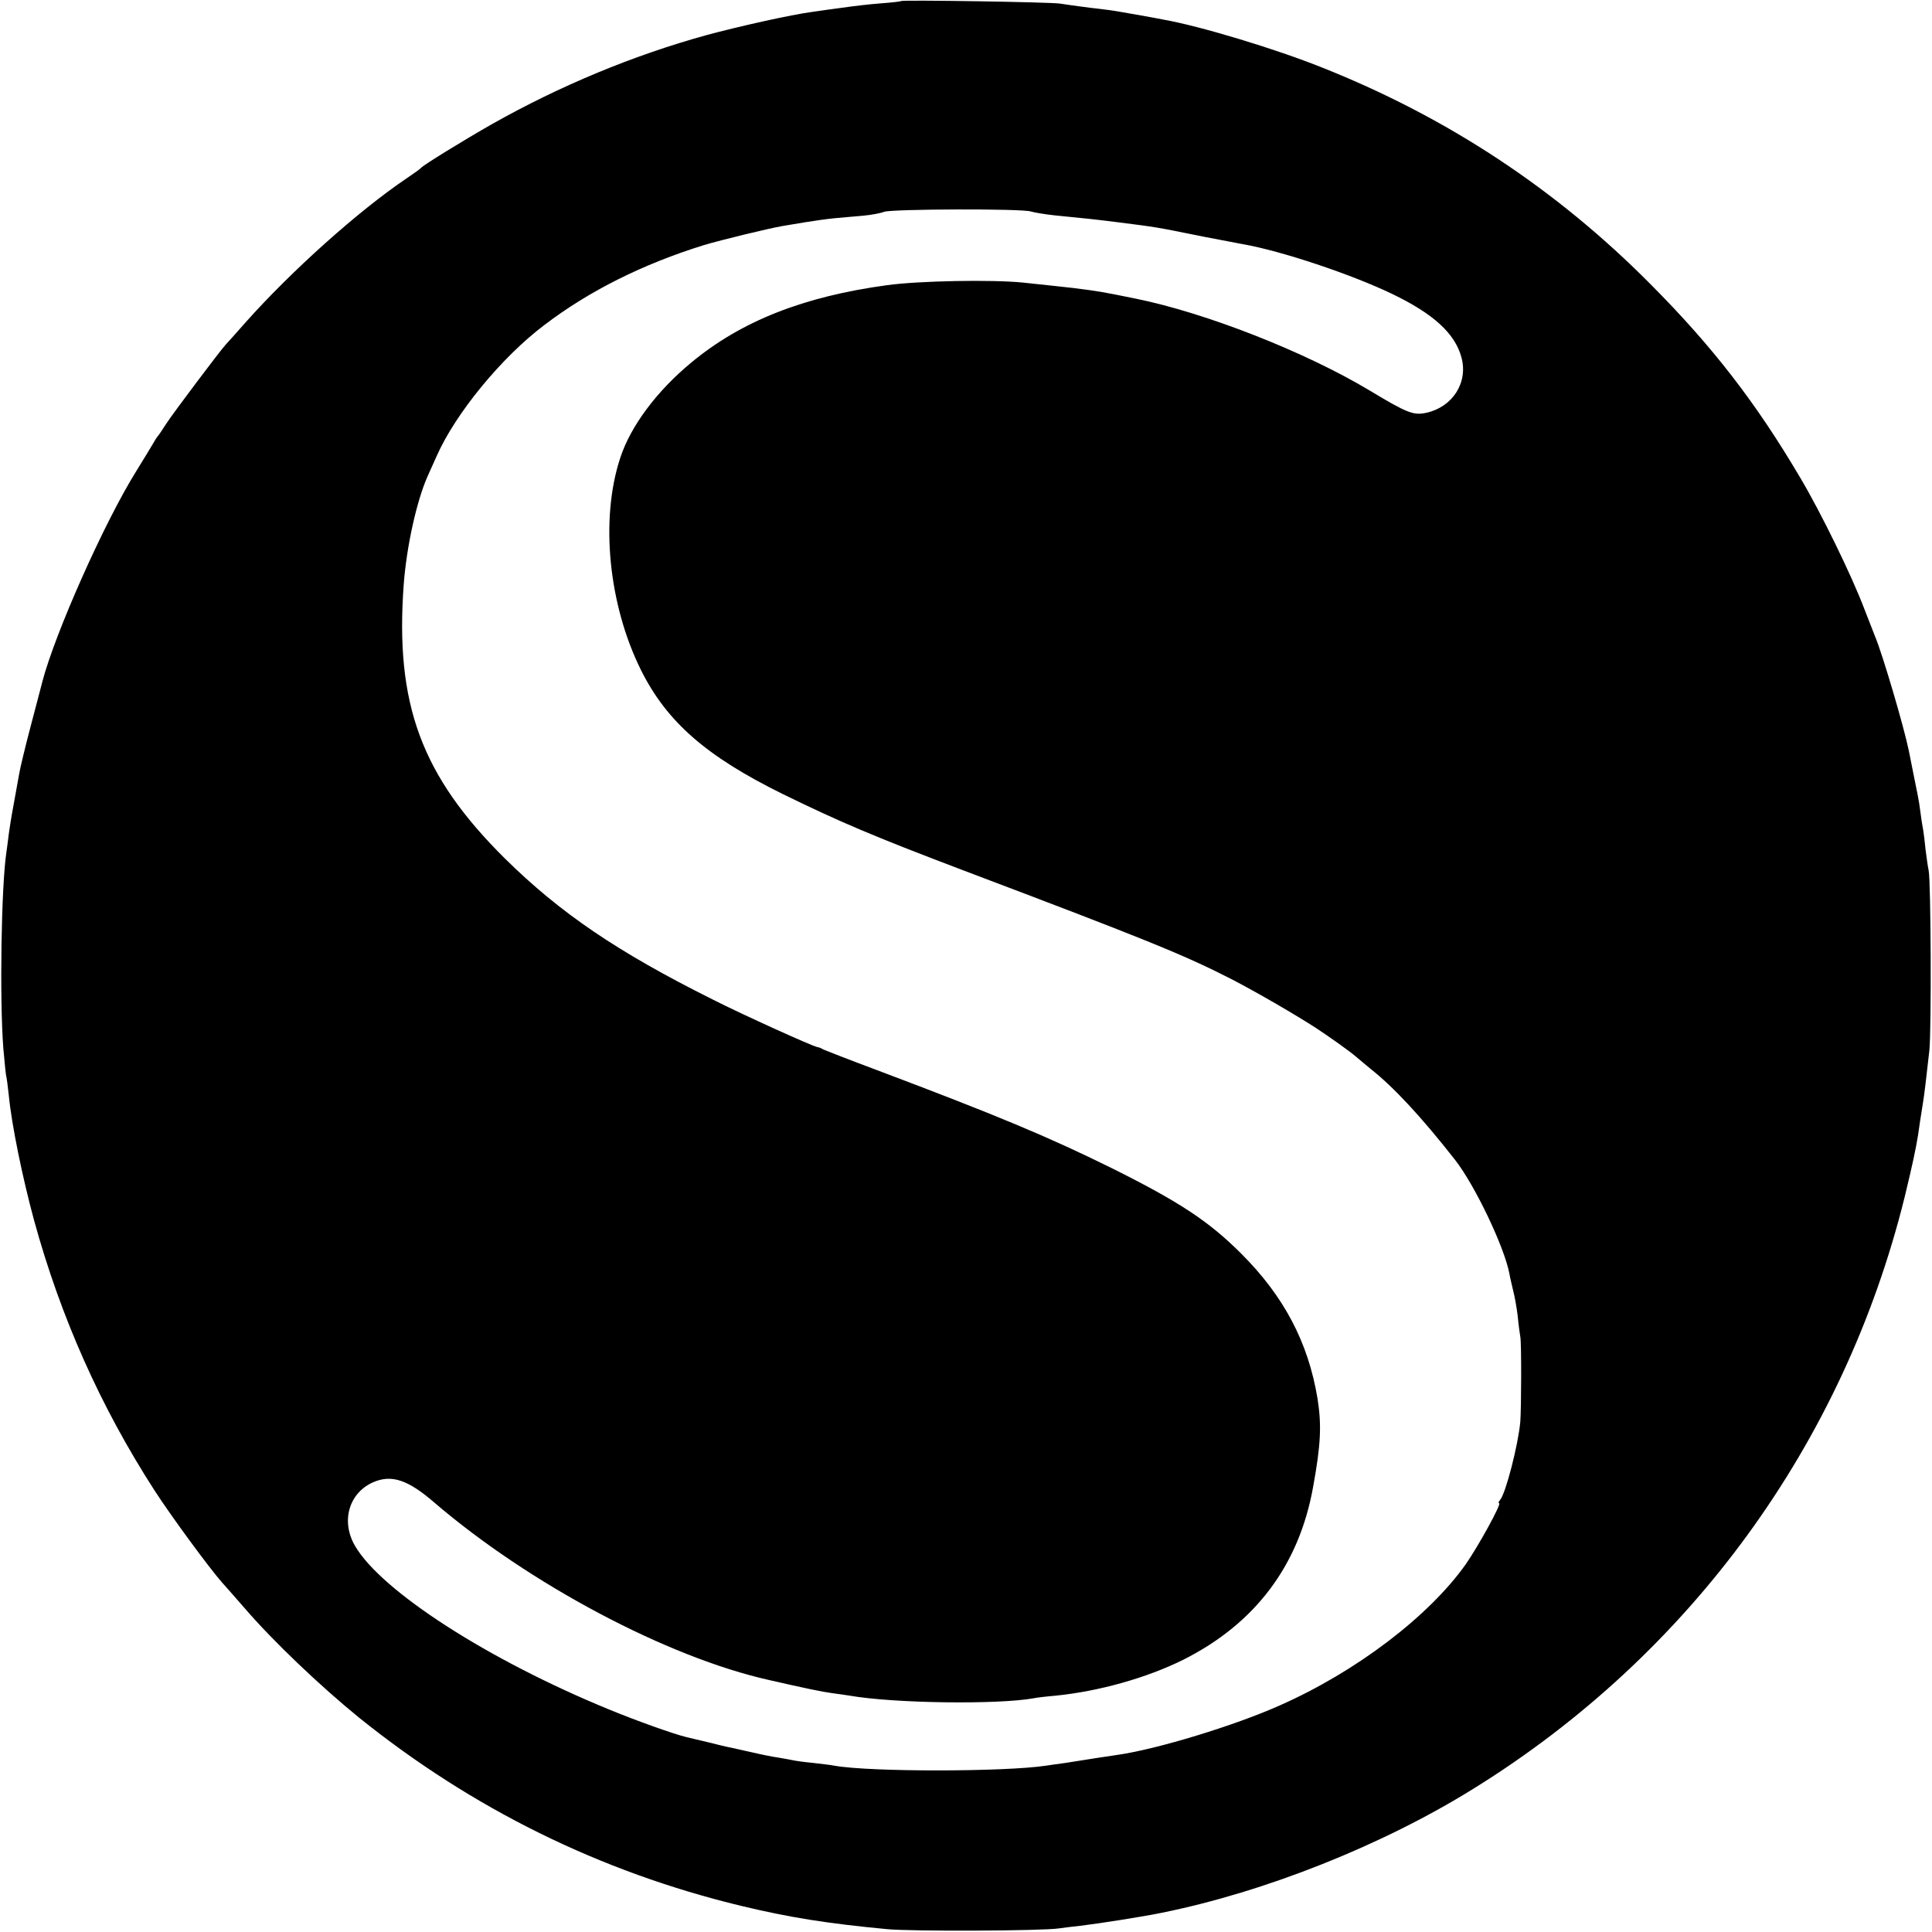 <?xml version="1.0" standalone="no"?>
<!DOCTYPE svg PUBLIC "-//W3C//DTD SVG 20010904//EN"
 "http://www.w3.org/TR/2001/REC-SVG-20010904/DTD/svg10.dtd">
<svg version="1.0" xmlns="http://www.w3.org/2000/svg"
 width="748pt" height="748pt" viewBox="0 0 748 748"
 preserveAspectRatio="xMidYMid meet">
<g transform="translate(0,748) scale(0.1,-0.1)"
fill="#000000" stroke="none">
<path d="M3489 7476 c-2 -2 -38 -6 -79 -9 -41 -3 -109 -11 -150 -17 -41 -5
-93 -13 -115 -16 -83 -11 -284 -56 -410 -90 -286 -79 -569 -197 -831 -345
-109 -62 -265 -158 -274 -169 -3 -4 -27 -21 -55 -40 -187 -126 -447 -359 -625
-559 -36 -41 -70 -79 -76 -85 -22 -24 -202 -263 -230 -306 -16 -25 -31 -47
-34 -50 -3 -3 -11 -16 -19 -30 -8 -14 -37 -61 -64 -105 -124 -199 -314 -627
-363 -814 -2 -9 -22 -84 -44 -168 -22 -83 -42 -167 -45 -185 -3 -18 -10 -55
-15 -83 -12 -65 -18 -98 -26 -154 -3 -25 -7 -56 -9 -69 -20 -130 -27 -568 -12
-762 5 -57 10 -107 12 -110 1 -3 5 -34 9 -70 11 -115 53 -319 98 -485 103
-375 257 -721 466 -1045 66 -102 211 -299 261 -356 20 -22 59 -67 88 -100 110
-128 292 -301 443 -424 439 -353 933 -597 1480 -729 188 -45 332 -68 565 -90
92 -9 602 -7 665 3 19 3 56 7 82 10 68 8 241 35 314 50 402 81 857 262 1209
481 839 520 1433 1336 1669 2290 31 128 43 185 52 240 3 23 13 89 19 125 5 30
13 96 25 205 8 84 6 652 -3 695 -3 14 -8 50 -12 81 -3 31 -7 65 -9 75 -2 11
-7 39 -10 64 -3 25 -8 56 -11 70 -6 28 -20 101 -35 175 -19 92 -101 371 -130
440 -4 11 -23 58 -41 105 -49 130 -169 376 -250 512 -170 288 -338 506 -579
748 -365 368 -787 646 -1270 838 -179 72 -473 161 -615 186 -39 8 -138 25
-172 31 -16 3 -66 10 -113 15 -47 6 -98 13 -115 16 -33 6 -611 15 -616 10z
m503 -815 c13 -4 55 -11 93 -15 103 -10 161 -16 247 -27 148 -19 139 -17 326
-55 68 -13 136 -26 152 -29 150 -26 422 -117 580 -193 160 -77 243 -153 268
-245 27 -97 -33 -192 -135 -215 -50 -11 -74 -2 -220 86 -250 150 -635 301
-907 356 -133 27 -139 28 -241 41 -52 6 -84 9 -195 21 -121 12 -400 7 -525
-10 -324 -44 -565 -139 -759 -300 -133 -110 -235 -246 -275 -370 -78 -237 -45
-568 81 -821 100 -200 252 -333 548 -479 221 -108 350 -163 695 -294 725 -274
861 -330 1045 -424 98 -51 243 -135 325 -188 59 -39 132 -91 156 -112 15 -13
40 -33 55 -46 89 -70 197 -186 327 -352 77 -98 192 -339 211 -442 2 -13 9 -41
14 -63 6 -22 14 -67 18 -100 3 -33 8 -69 10 -80 5 -21 4 -280 0 -330 -8 -88
-56 -276 -78 -302 -6 -7 -8 -13 -4 -13 11 0 -79 -164 -129 -236 -142 -201
-425 -417 -723 -548 -173 -77 -471 -168 -624 -190 -68 -10 -113 -17 -137 -21
-13 -2 -45 -7 -70 -11 -25 -3 -57 -8 -71 -10 -158 -24 -681 -25 -820 0 -14 3
-52 7 -85 11 -33 3 -67 8 -75 10 -8 2 -33 6 -55 10 -22 3 -67 12 -101 20 -34
8 -73 16 -85 19 -13 2 -53 12 -89 21 -36 8 -74 18 -84 20 -46 11 -190 62 -299
107 -468 192 -879 457 -982 632 -56 95 -25 205 69 247 71 31 134 11 236 -77
368 -316 904 -601 1300 -689 140 -32 203 -45 240 -50 25 -3 56 -8 70 -10 172
-30 575 -35 712 -10 9 2 48 7 85 10 169 17 353 69 494 139 279 140 449 366
503 670 30 164 33 239 17 341 -36 218 -130 396 -295 561 -126 126 -240 201
-501 331 -249 123 -446 205 -910 380 -110 41 -204 78 -210 81 -5 4 -14 7 -20
8 -19 3 -291 126 -405 184 -371 185 -592 336 -805 546 -324 321 -426 598 -392
1061 11 147 50 323 92 418 8 17 23 52 35 78 73 166 252 384 418 509 173 132
382 236 617 309 67 20 252 65 305 74 19 3 60 10 90 15 30 5 80 12 110 15 30 3
81 7 113 10 32 3 68 10 80 15 29 11 538 13 569 1z"/>
</g>
</svg>
